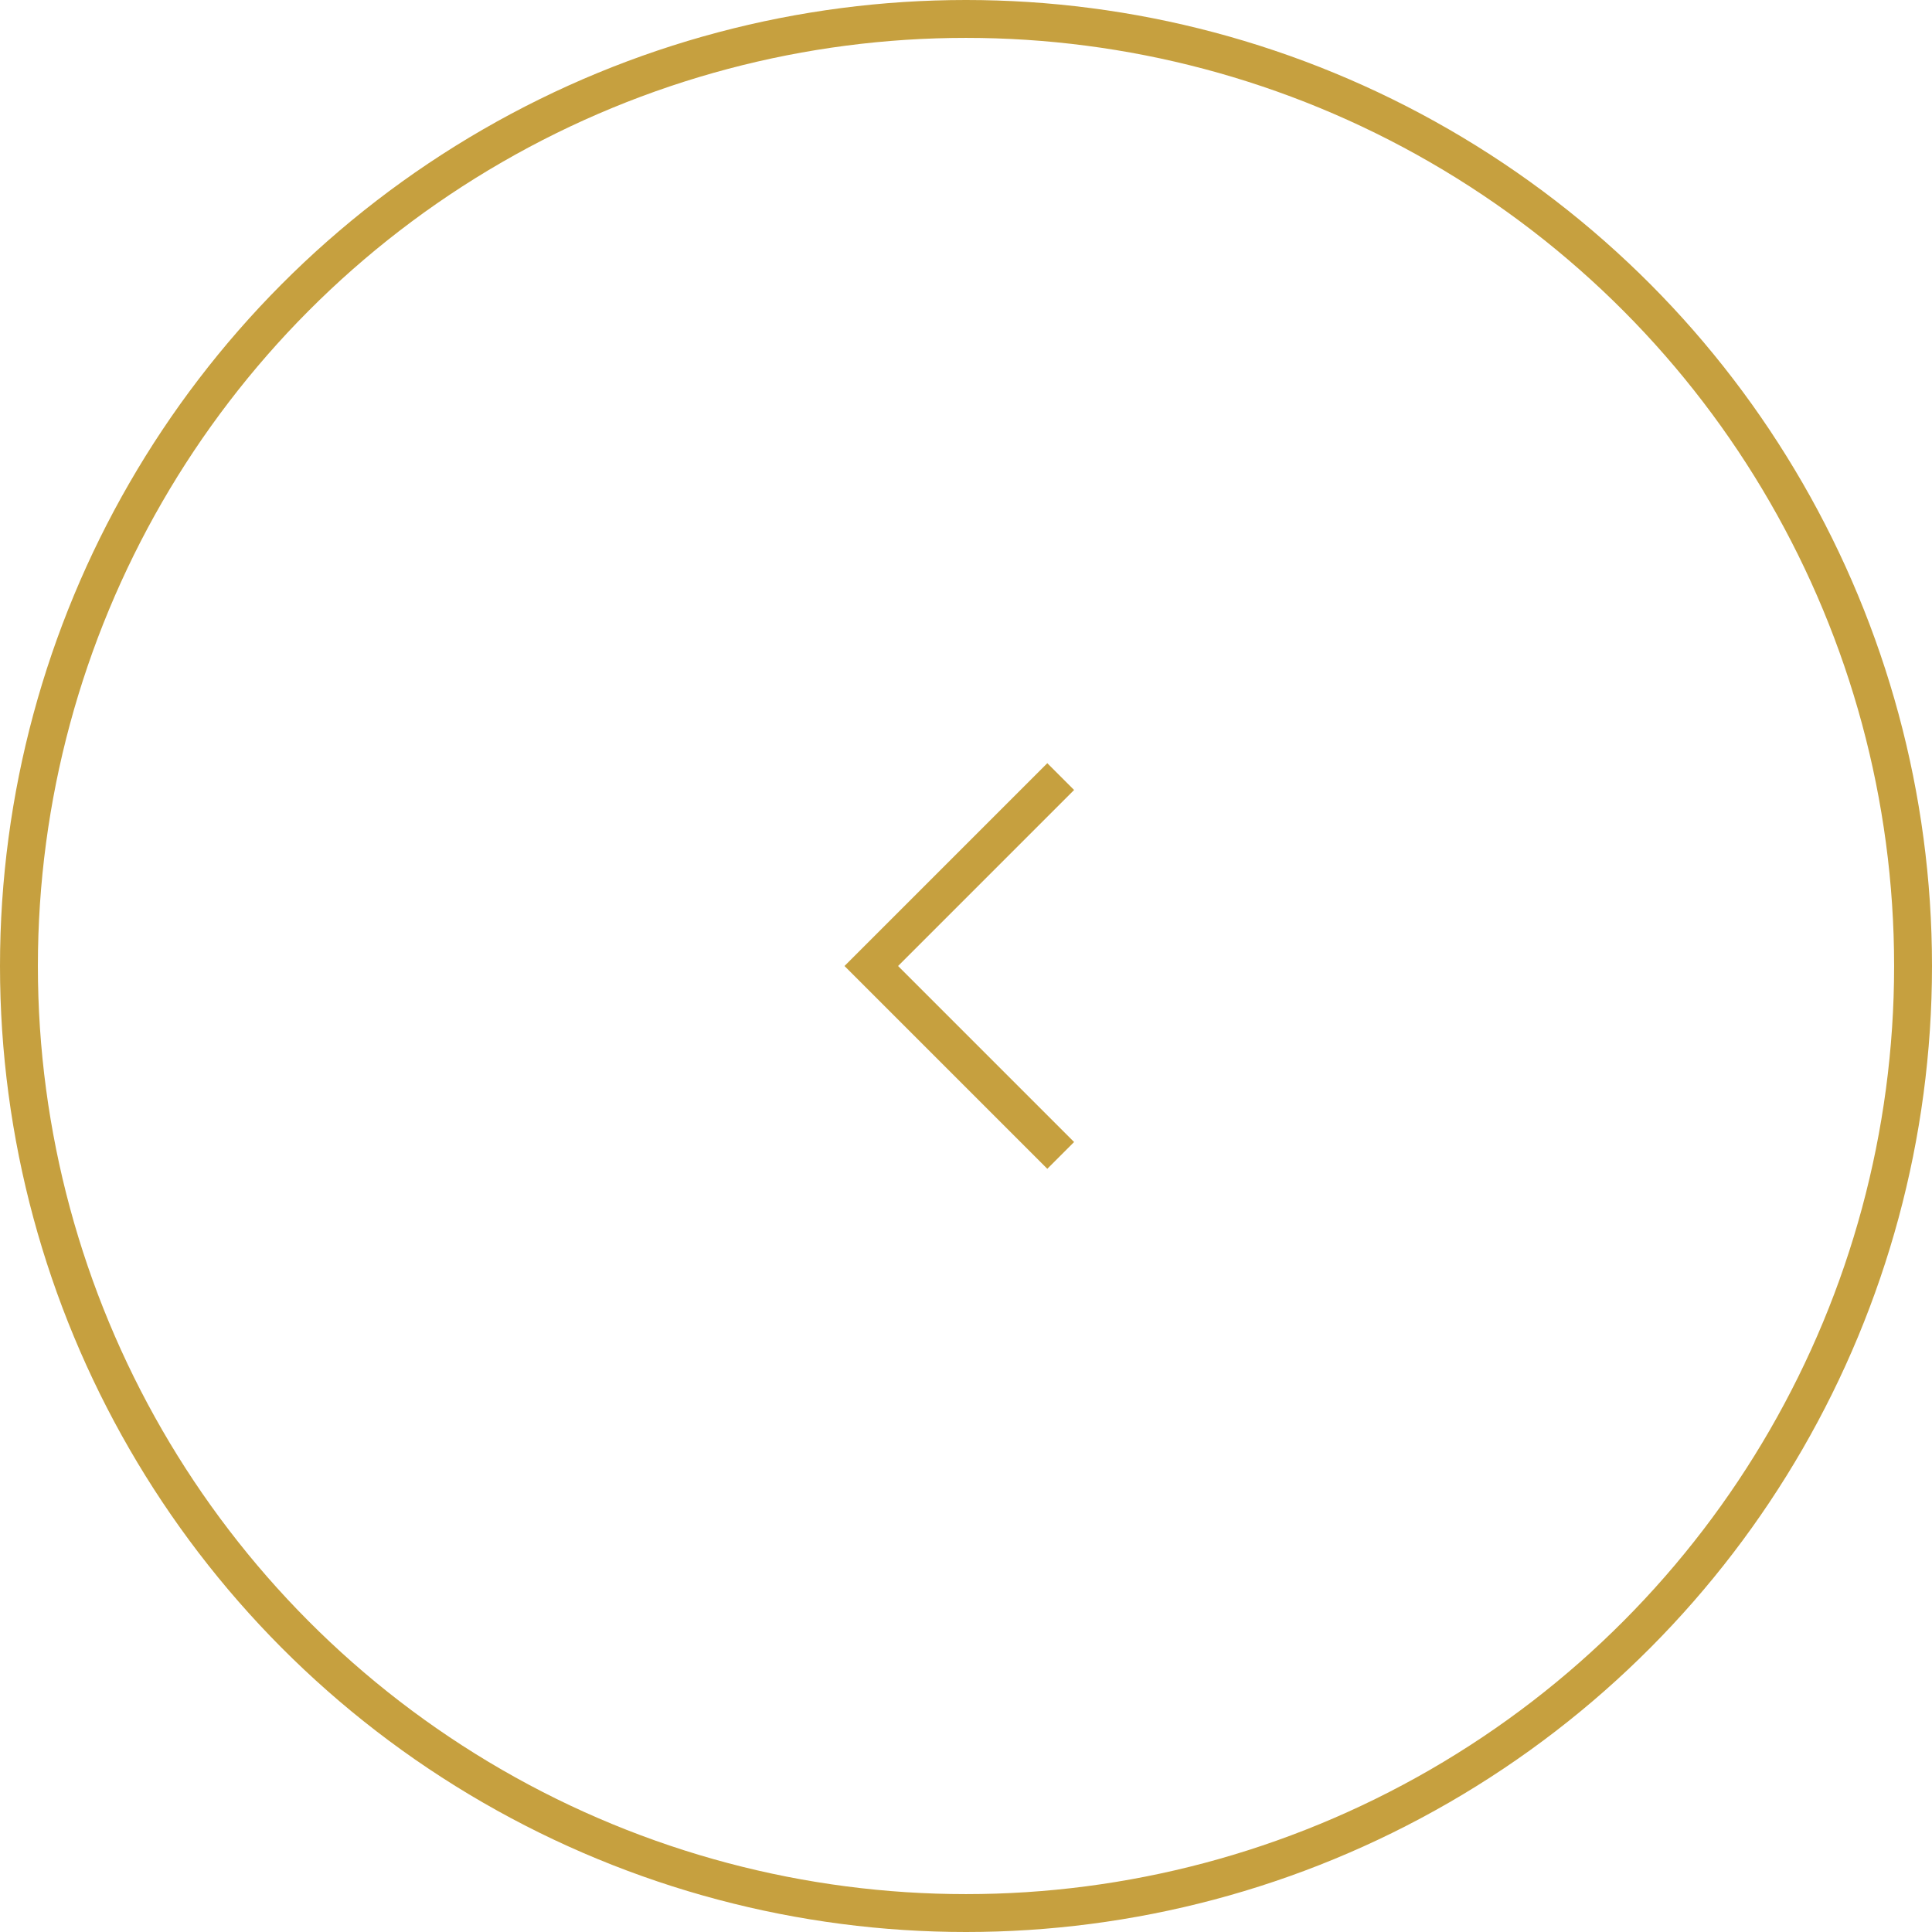 <?xml version="1.0" encoding="UTF-8"?><svg id="_レイヤー_2" xmlns="http://www.w3.org/2000/svg" width="51" height="51" viewBox="0 0 51 51"><g id="back"><circle cx="25.5" cy="25.5" r="25" fill="none" stroke="#c6a03f" stroke-miterlimit="10"/><polyline points="28 20.5 23 25.5 28 30.5" fill="none" stroke="#c6a03f" stroke-miterlimit="10"/></g></svg>